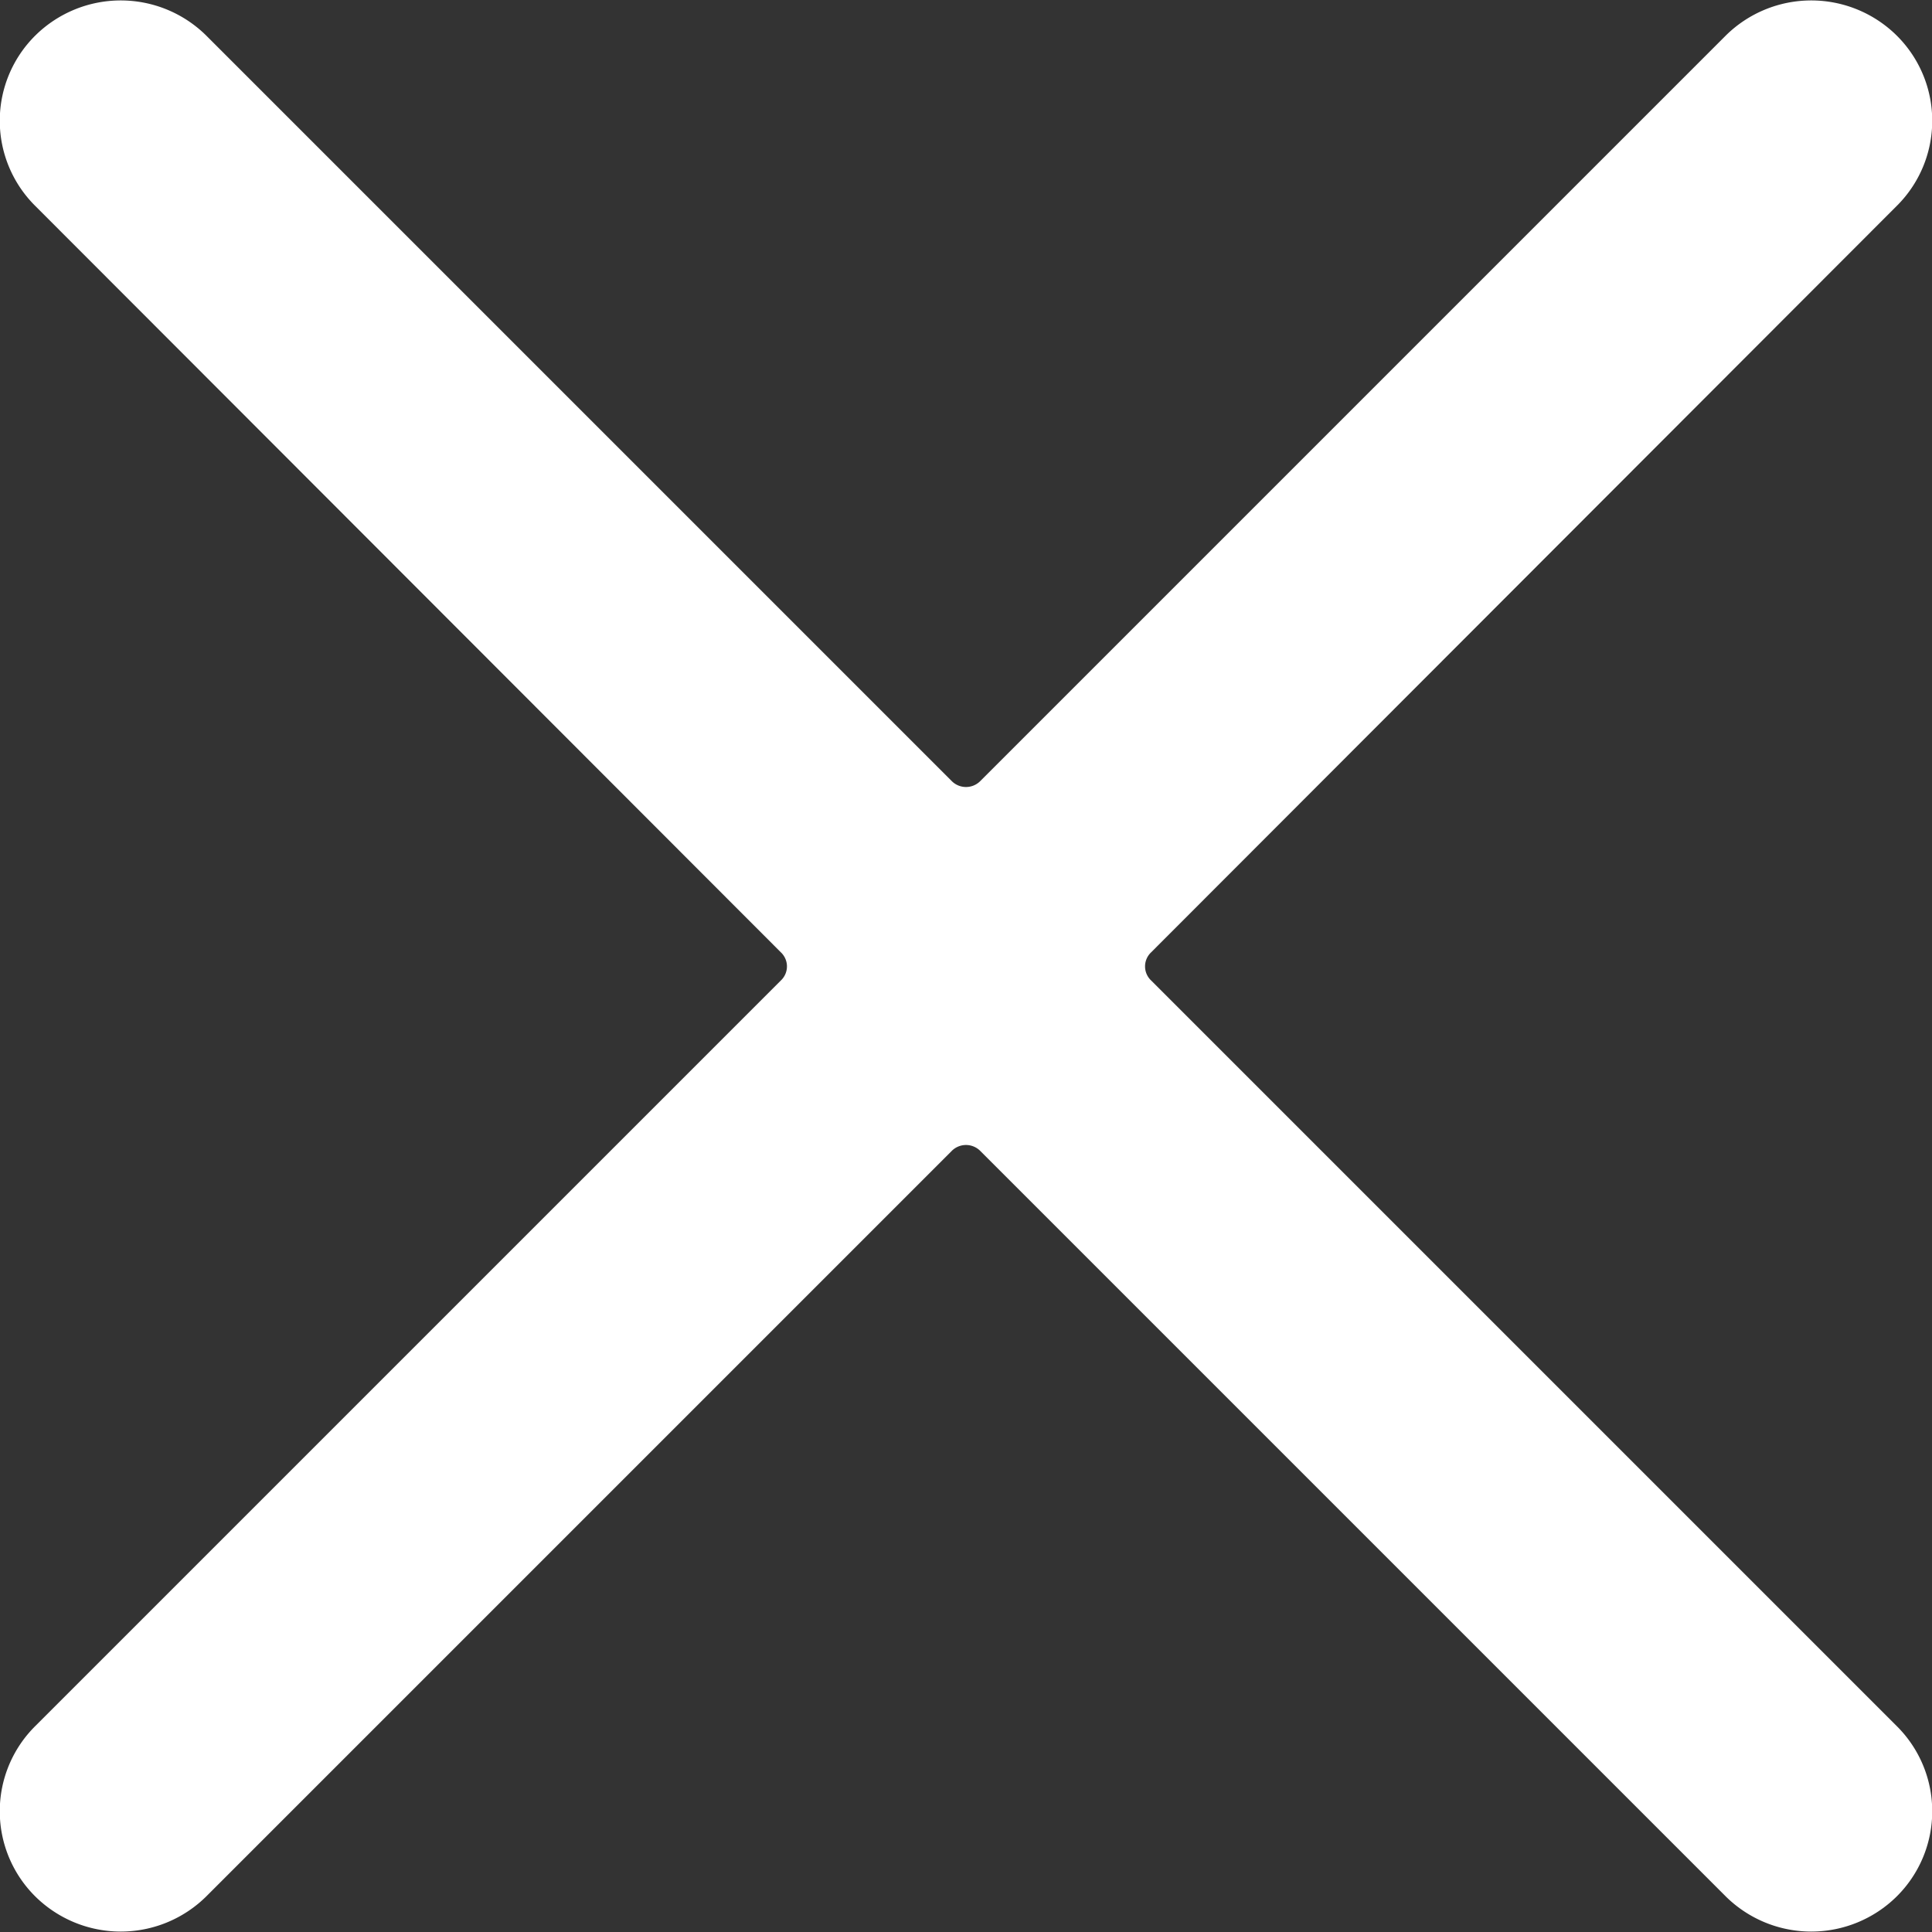 <svg xmlns="http://www.w3.org/2000/svg" viewBox="0 0 24 24" height="24" width="24"><rect x="0" y="0" width="24" height="24" fill="#333333" stroke="none"/><path d="M14.3 12.18a.24.24 0 0 1 0-.35l9.26-9.27a1.49 1.49 0 0 0 0-2.12 1.51 1.51 0 0 0-2.12 0L12.18 9.7a.25.25 0 0 1-.36 0L2.56.44a1.51 1.51 0 0 0-2.12 0 1.49 1.49 0 0 0 0 2.12l9.26 9.27a.24.24 0 0 1 0 .35L.44 21.44a1.49 1.49 0 0 0 0 2.12 1.51 1.51 0 0 0 2.12 0l9.26-9.26a.25.25 0 0 1 .36 0l9.26 9.26a1.51 1.51 0 0 0 2.12 0 1.49 1.49 0 0 0 0-2.12Z" fill="#ffffff"></path></svg>